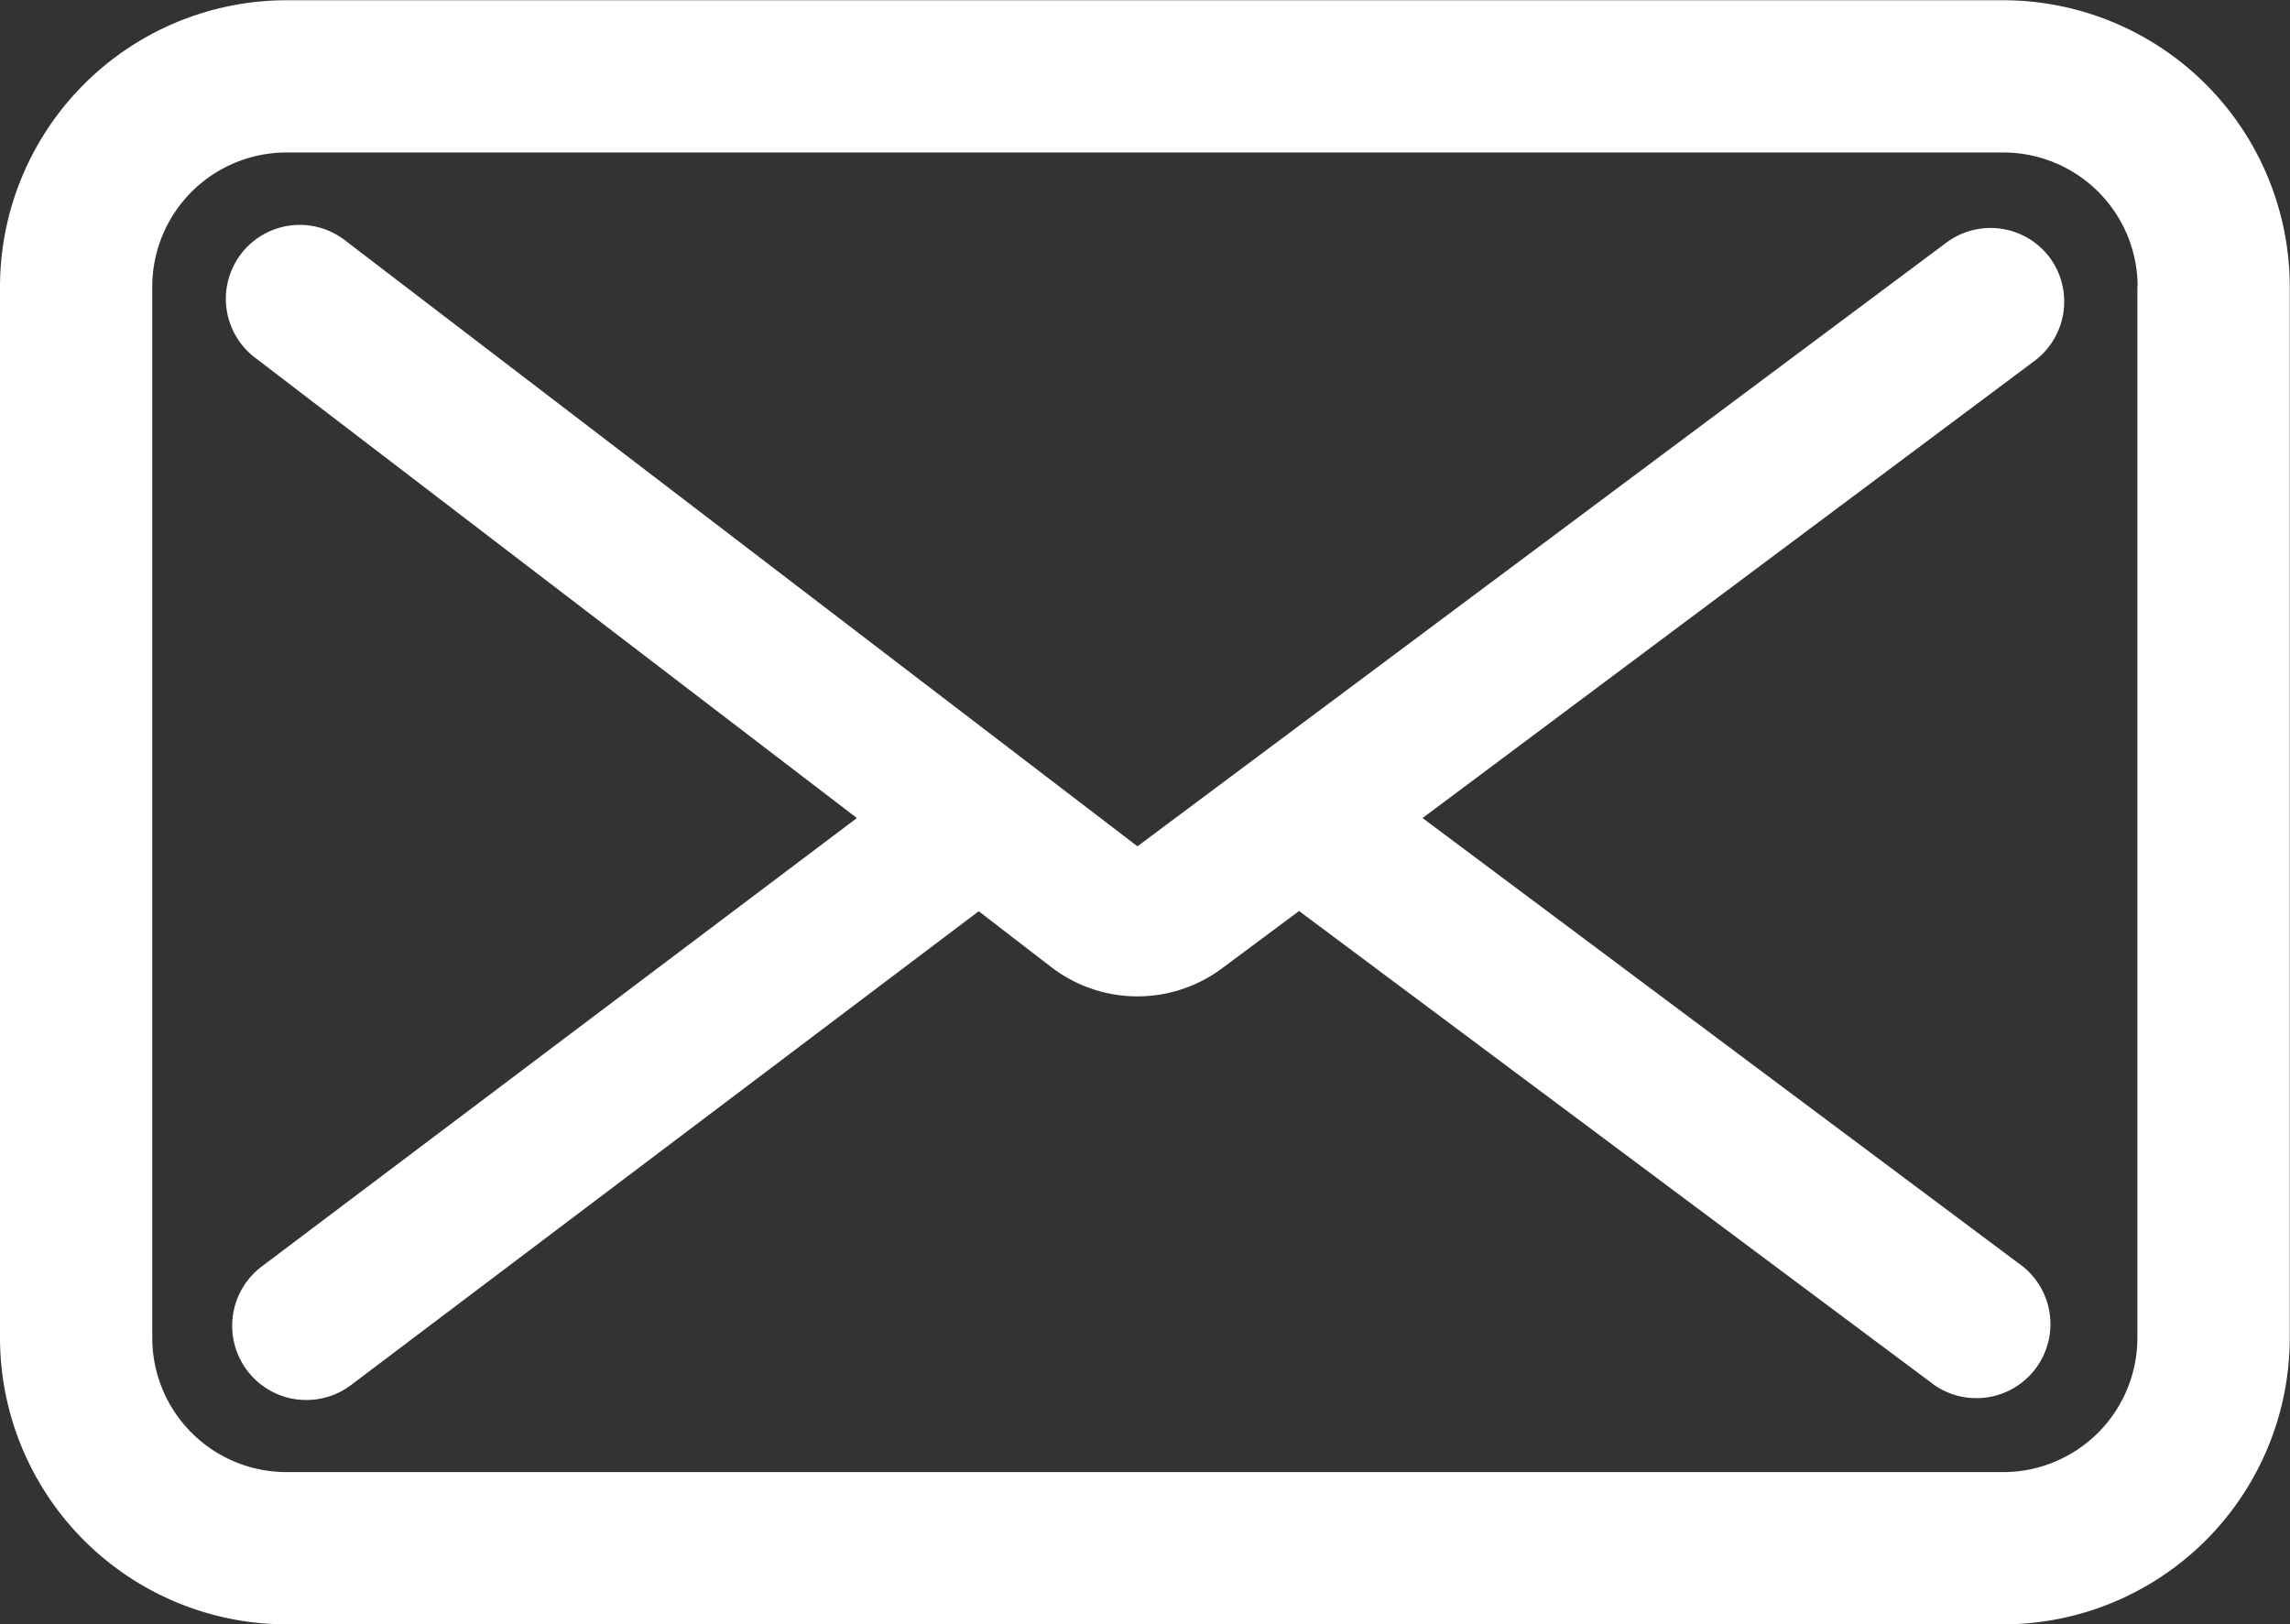 <svg xmlns="http://www.w3.org/2000/svg" width="19.116" height="13.557" viewBox="0 0 19.116 13.557">
  <rect x="0" y="0" width="19.116" height="13.557" fill="#333333" stroke="none"/>
  <g id="グループ_2217" data-name="グループ 2217" transform="translate(-1159.825 -34.34)">
    <path id="パス_11065" data-name="パス 11065" d="M56.6,159.059v0a.617.617,0,0,0-.864-.125l-6.752,5.039-6.618-5.061a.617.617,0,0,0-.749.981l5.025,3.844-4.966,3.742a.62.62,0,0,0,.281,1.11.708.708,0,0,0,.09.006.617.617,0,0,0,.37-.123l5.242-3.957.609.469a1.182,1.182,0,0,0,1.419.01l.646-.481,5.307,3.96a.618.618,0,0,0,.738-.99l-5.014-3.746,5.112-3.819A.619.619,0,0,0,56.6,159.059Z" transform="translate(1120.336 -122.568)" fill="#fff"/>
    <path id="パス_11066" data-name="パス 11066" d="M55.7,156.4H41.368a2.394,2.394,0,0,0-2.391,2.391v8.776a2.394,2.394,0,0,0,2.391,2.391H55.7a2.394,2.394,0,0,0,2.391-2.391v-8.776A2.394,2.394,0,0,0,55.7,156.4Zm1.119,2.391v8.776a1.121,1.121,0,0,1-1.119,1.12H41.368a1.121,1.121,0,0,1-1.12-1.12v-8.776a1.121,1.121,0,0,1,1.12-1.12H55.7A1.121,1.121,0,0,1,56.821,158.789Z" transform="translate(1120.848 -122.058)" fill="#fff"/>
  </g>
</svg>
